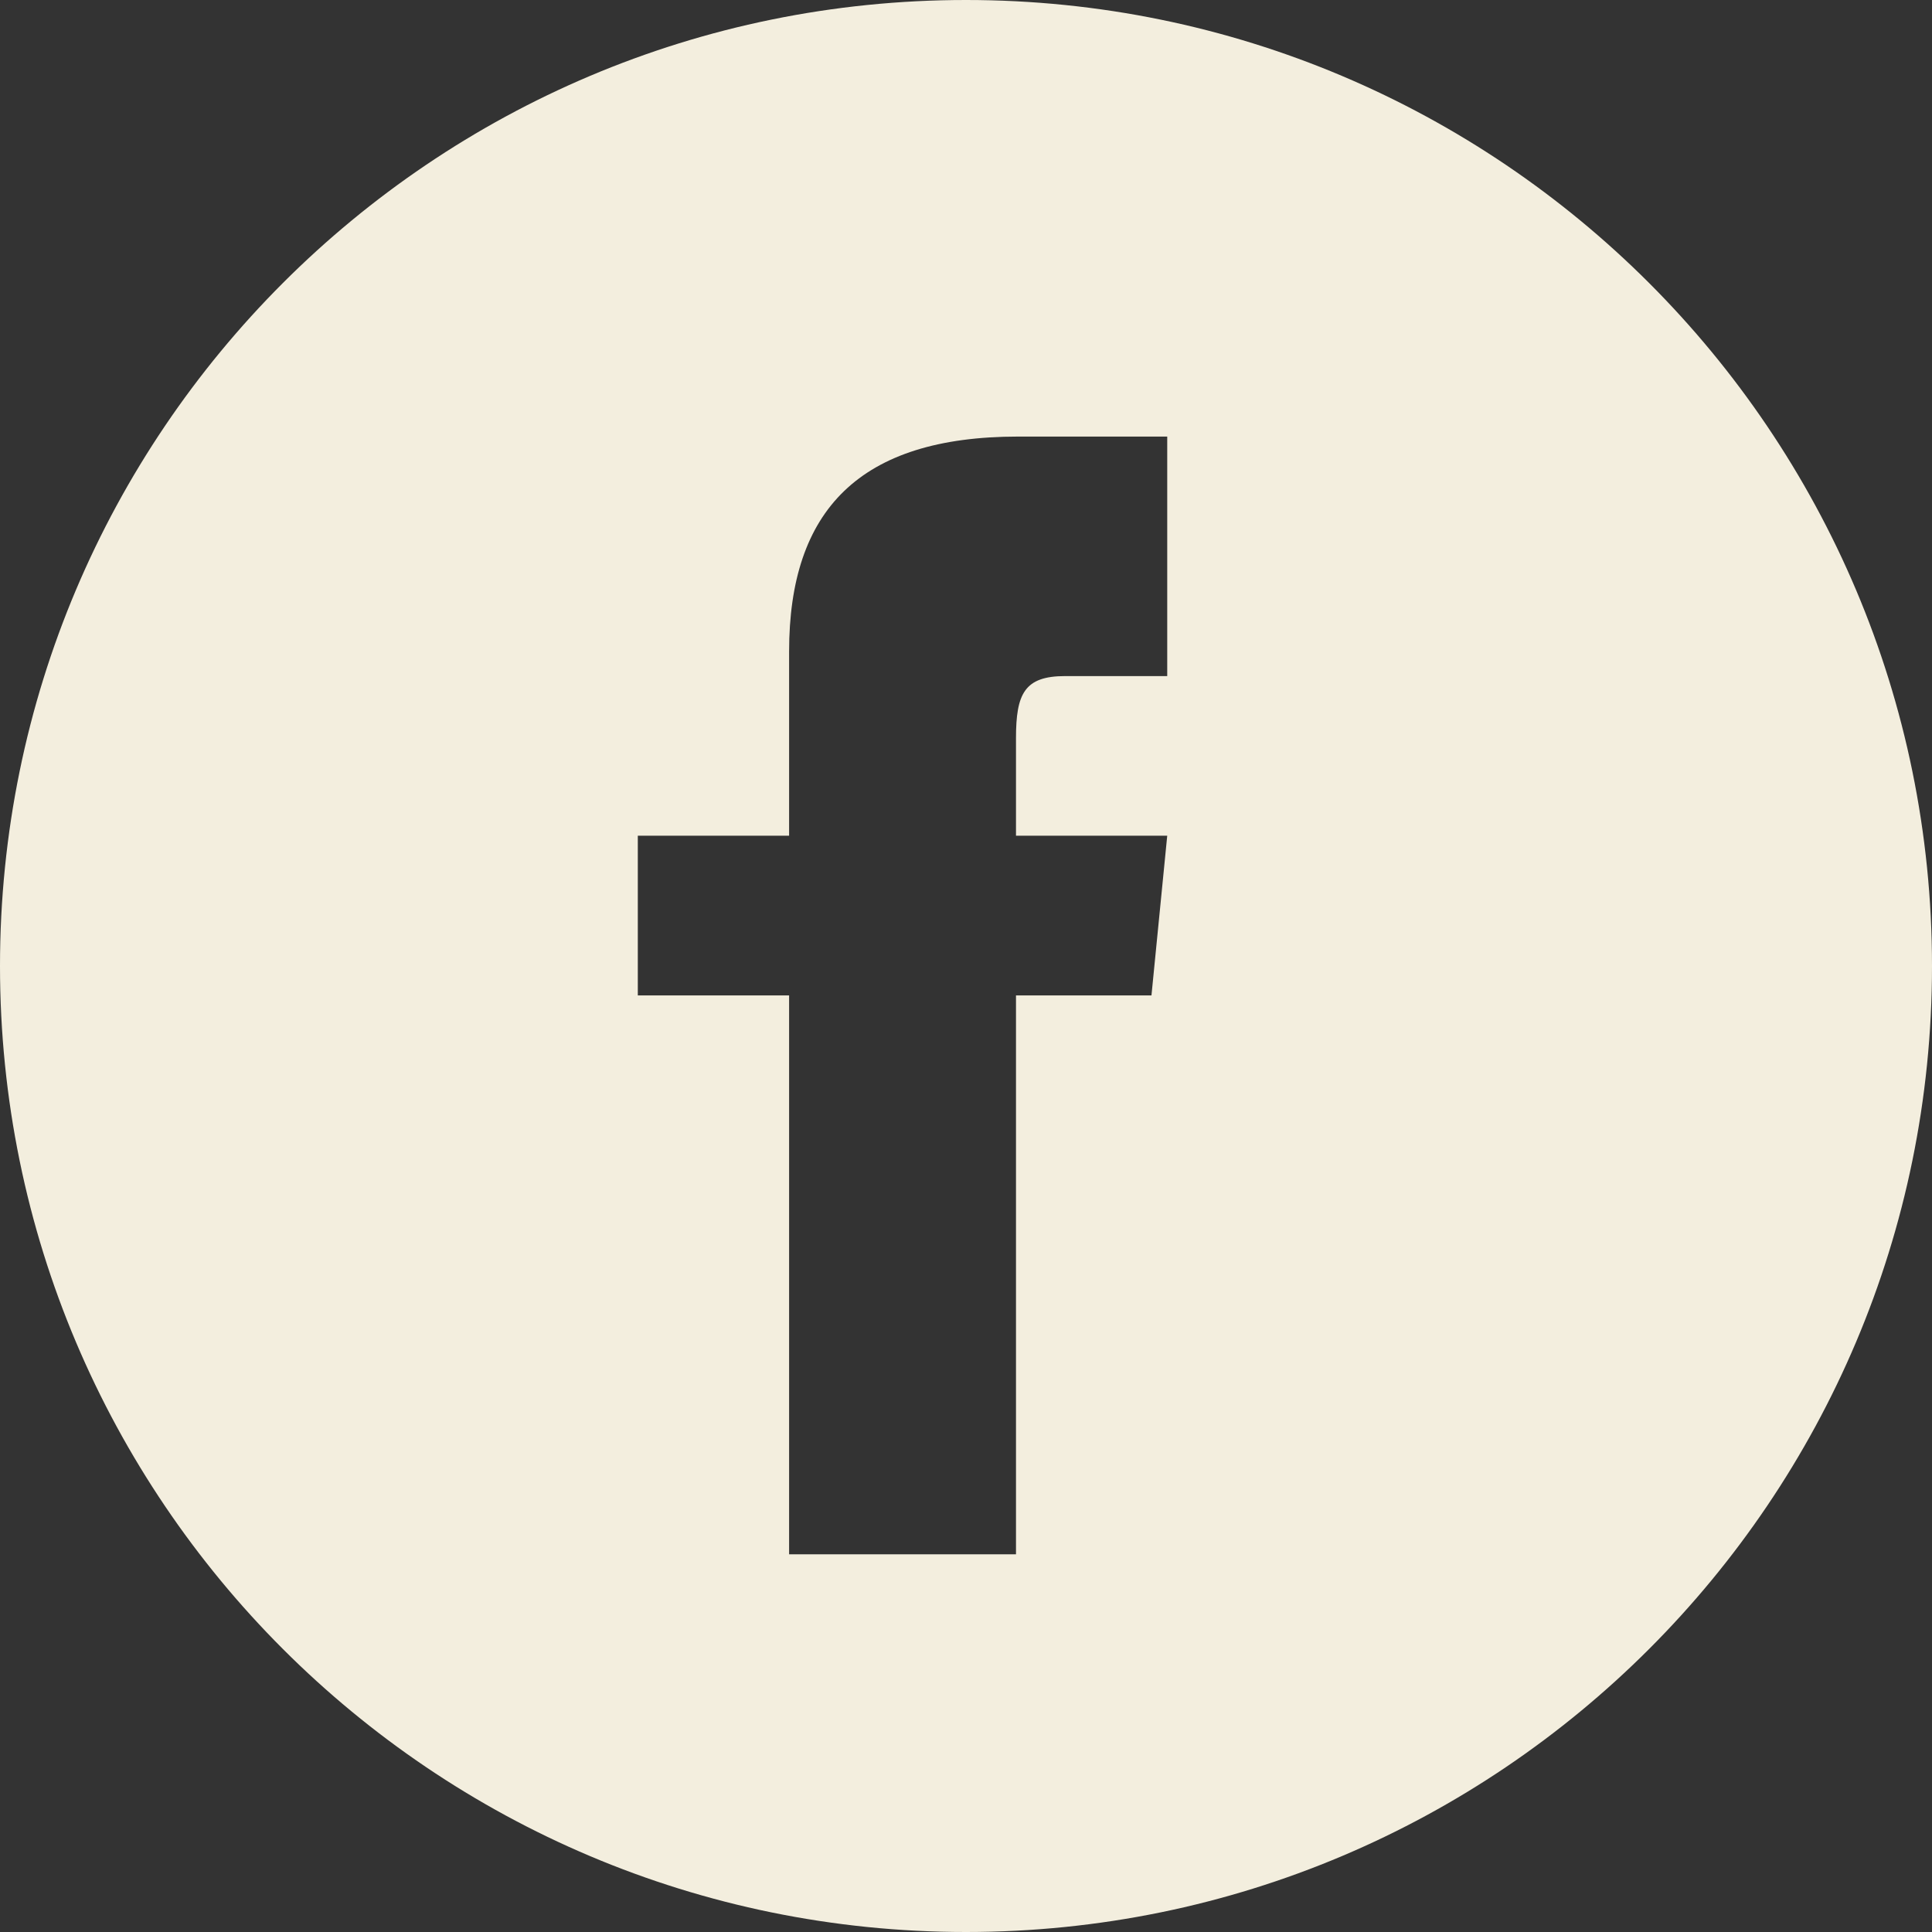 <?xml version="1.0" encoding="UTF-8"?> <svg xmlns="http://www.w3.org/2000/svg" width="32" height="32" viewBox="0 0 32 32" fill="none"><rect x="0" y="0" width="32" height="32" fill="#333333" stroke="none"/><path fill-rule="evenodd" clip-rule="evenodd" d="M0 16C0 7.164 7.164 0 16 0C24.836 0 32 7.164 32 16C32 24.836 24.836 32 16 32C7.164 32 0 24.836 0 16ZM17.642 11.198H19.333V7.231H16.864C14.236 7.231 13.07 8.451 13.07 10.79V13.842H10.564V16.487H13.07V25.744H16.828V16.487H19.072L19.333 13.842H16.828V12.227C16.828 11.49 16.968 11.198 17.642 11.198Z" fill="#F3EEDE"></path></svg> 